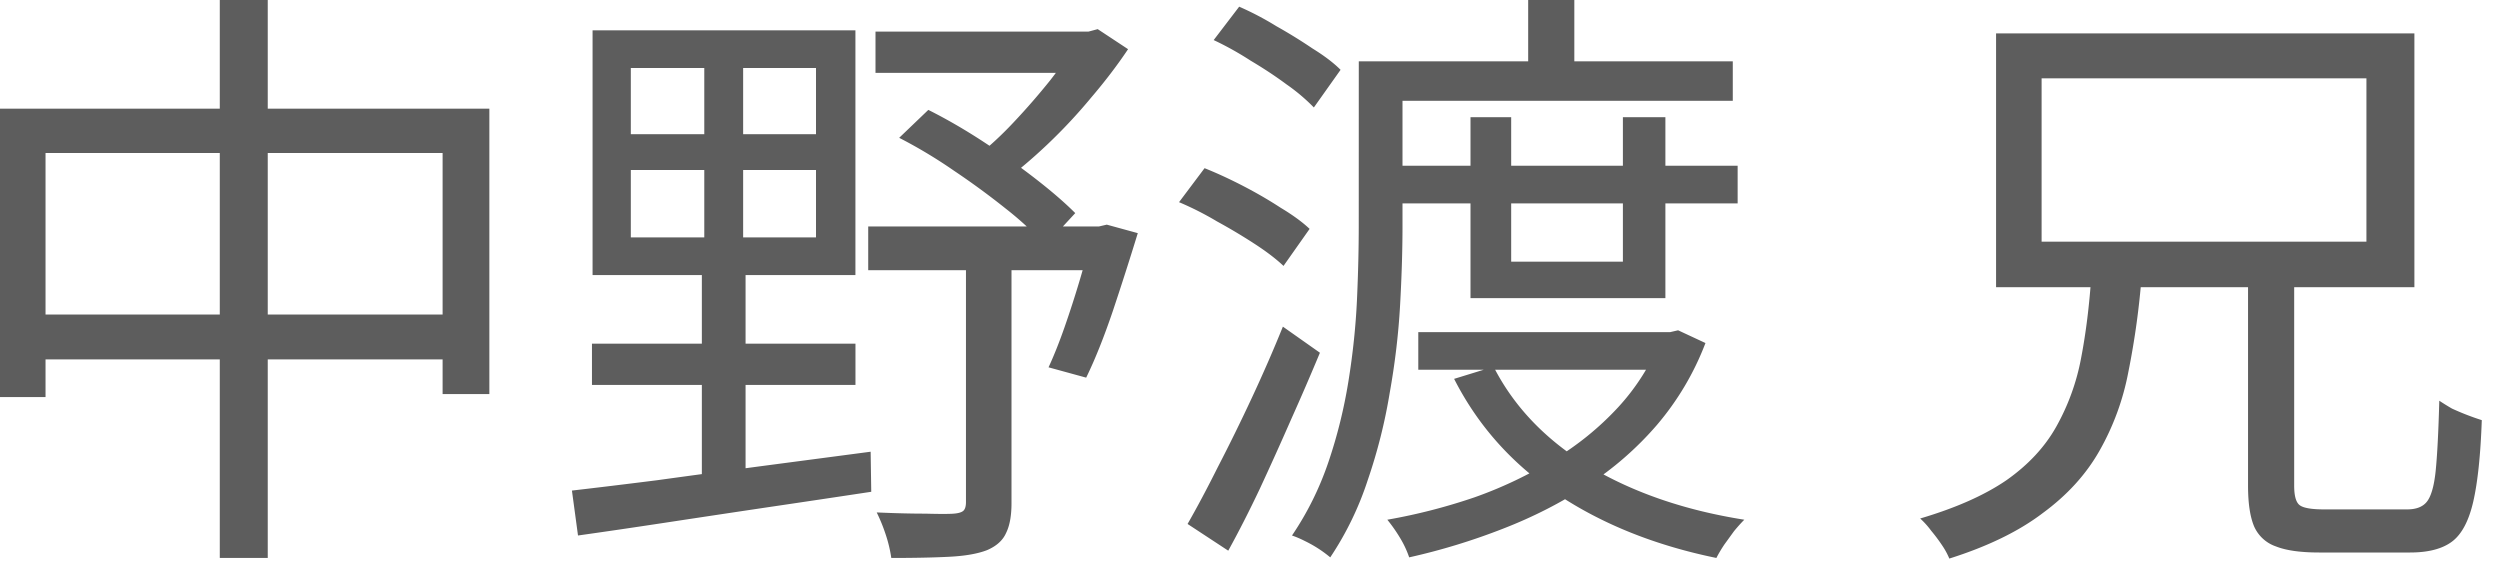 <svg fill="none" height="16" viewBox="0 0 70 16" width="70" xmlns="http://www.w3.org/2000/svg"><path d="M62.945 7.718h1.292V13.6c0 .283.05.465.153.544s.328.119.68.119h2.329c.249 0 .43-.068.544-.204.124-.147.21-.436.255-.867.045-.442.079-1.1.102-1.972.102.068.22.142.357.221a7.407 7.407 0 0 0 .833.323c-.034.975-.114 1.734-.238 2.278-.125.544-.323.918-.595 1.122s-.663.306-1.173.306h-2.55c-.522 0-.924-.057-1.207-.17a1.032 1.032 0 0 1-.612-.561c-.114-.272-.17-.652-.17-1.139zm-4.386-.017h1.41a22.475 22.475 0 0 1-.373 2.703 7.16 7.16 0 0 1-.816 2.227c-.374.657-.901 1.235-1.581 1.734-.669.51-1.542.935-2.618 1.275a2.081 2.081 0 0 0-.204-.374 4.755 4.755 0 0 0-.306-.408 2.3 2.3 0 0 0-.306-.34c.997-.295 1.802-.652 2.414-1.071.612-.43 1.076-.93 1.394-1.496a6.263 6.263 0 0 0 .697-1.921c.136-.703.232-1.479.289-2.329zm-1.394-5.508v4.573h9.095V2.193zM55.89.935h11.713v7.106H55.89zm-17.25.782h9.878v1.105H38.64zm.34 2.924h9.674v1.054H38.98zm.732 4.658h7.174v1.054h-7.174zm-1.666-7.582h1.224v4.607c0 .68-.023 1.422-.068 2.227s-.142 1.62-.29 2.448a14.97 14.97 0 0 1-.611 2.431 8.8 8.8 0 0 1-1.054 2.176 3.454 3.454 0 0 0-.714-.459 2.798 2.798 0 0 0-.357-.153c.43-.635.77-1.32 1.02-2.057s.436-1.49.56-2.261c.126-.782.205-1.541.239-2.278.034-.748.05-1.445.05-2.091zM42.789 0h1.292v2.431h-1.292zm-1.615 3.281h1.139v4.046h3.128V3.281h1.19v5.066h-5.457zm5.338 6.018h.255l.22-.051.766.357a7.836 7.836 0 0 1-1.36 2.295 9.053 9.053 0 0 1-1.955 1.7c-.725.476-1.513.878-2.363 1.207a17.94 17.94 0 0 1-2.618.799 2.765 2.765 0 0 0-.255-.544 4.325 4.325 0 0 0-.357-.51 16.148 16.148 0 0 0 2.448-.629 11.68 11.68 0 0 0 2.21-1.054 8.2 8.2 0 0 0 1.802-1.462 6.182 6.182 0 0 0 1.207-1.921zm-4.692.969c.578 1.133 1.479 2.068 2.703 2.805 1.224.725 2.663 1.218 4.318 1.479-.09.09-.187.198-.29.323l-.271.374c-.09.136-.164.26-.221.374-1.711-.351-3.196-.946-4.454-1.785s-2.221-1.915-2.89-3.23zm-7.837-9.146.714-.935a8.3 8.3 0 0 1 1.037.544 14.3 14.3 0 0 1 1.02.629c.329.204.59.402.782.595l-.748 1.054a5.27 5.27 0 0 0-.765-.646c-.306-.227-.64-.448-1.003-.663a8.72 8.72 0 0 0-1.037-.578zm-.97 4.539.715-.952c.34.136.697.3 1.07.493s.726.397 1.055.612c.34.204.612.402.816.595l-.731 1.037c-.204-.193-.47-.397-.8-.612s-.68-.425-1.053-.629a8.677 8.677 0 0 0-1.071-.544zm.239 9.01c.26-.453.544-.986.85-1.598.317-.612.635-1.258.952-1.938.317-.68.606-1.343.867-1.989l1.037.731c-.25.6-.521 1.23-.816 1.887a98.455 98.455 0 0 1-.867 1.921c-.295.623-.59 1.201-.884 1.734zM17.663 4.76v1.887h5.185V4.76zm0-2.856v1.853h5.185V1.904zM16.592.85h7.36v6.851h-7.36zm-.017 8.772h7.378v1.156h-7.378zm-.561 4.114c.691-.08 1.485-.176 2.38-.289.907-.125 1.87-.255 2.89-.391l3.094-.408.017 1.122c-.975.147-1.96.295-2.958.442-.986.147-1.927.289-2.822.425s-1.706.255-2.431.357zm8.5-12.852h6.188V2.04h-6.188zm-.204 5.457h6.647v1.224H24.31zM30.175.884h.306l.255-.068.85.561c-.295.442-.64.895-1.037 1.36a14.91 14.91 0 0 1-1.224 1.309c-.43.408-.861.77-1.292 1.088a2.032 2.032 0 0 0-.34-.391 4.236 4.236 0 0 0-.374-.34c.363-.283.72-.612 1.07-.986a19.32 19.32 0 0 0 1.02-1.173c.318-.408.573-.782.766-1.122zm-4.998 2.975.816-.782c.499.25 1.009.544 1.53.884.521.34 1.009.686 1.462 1.037s.827.674 1.122.969l-.833.901a9.146 9.146 0 0 0-1.105-1.02 21.7 21.7 0 0 0-1.462-1.071 13.66 13.66 0 0 0-1.53-.918zm5.406 2.482h.187l.22-.051.868.238a93.78 93.78 0 0 1-.697 2.176c-.25.737-.499 1.36-.748 1.87l-1.054-.289c.147-.317.295-.686.442-1.105a29.58 29.58 0 0 0 .782-2.618zm-3.536.612h1.275v7.14c0 .351-.051.629-.153.833-.09.204-.266.363-.527.476-.26.102-.612.164-1.054.187-.442.023-.986.034-1.632.034a3.704 3.704 0 0 0-.153-.646 4.81 4.81 0 0 0-.255-.629c.51.023.963.034 1.36.034.397.011.663.011.799 0s.227-.04.272-.085c.045-.045.068-.125.068-.238zM19.72 1.258h1.088v5.967h.068v6.29h-1.224v-6.29h.068zM0 3.043h13.702v7.99h-1.309V4.284H1.275v6.834H0zm.68 5.763h12.478v1.258H.68zM6.154 0h1.343v15.623H6.154z" fill="#5d5d5d"/></svg>